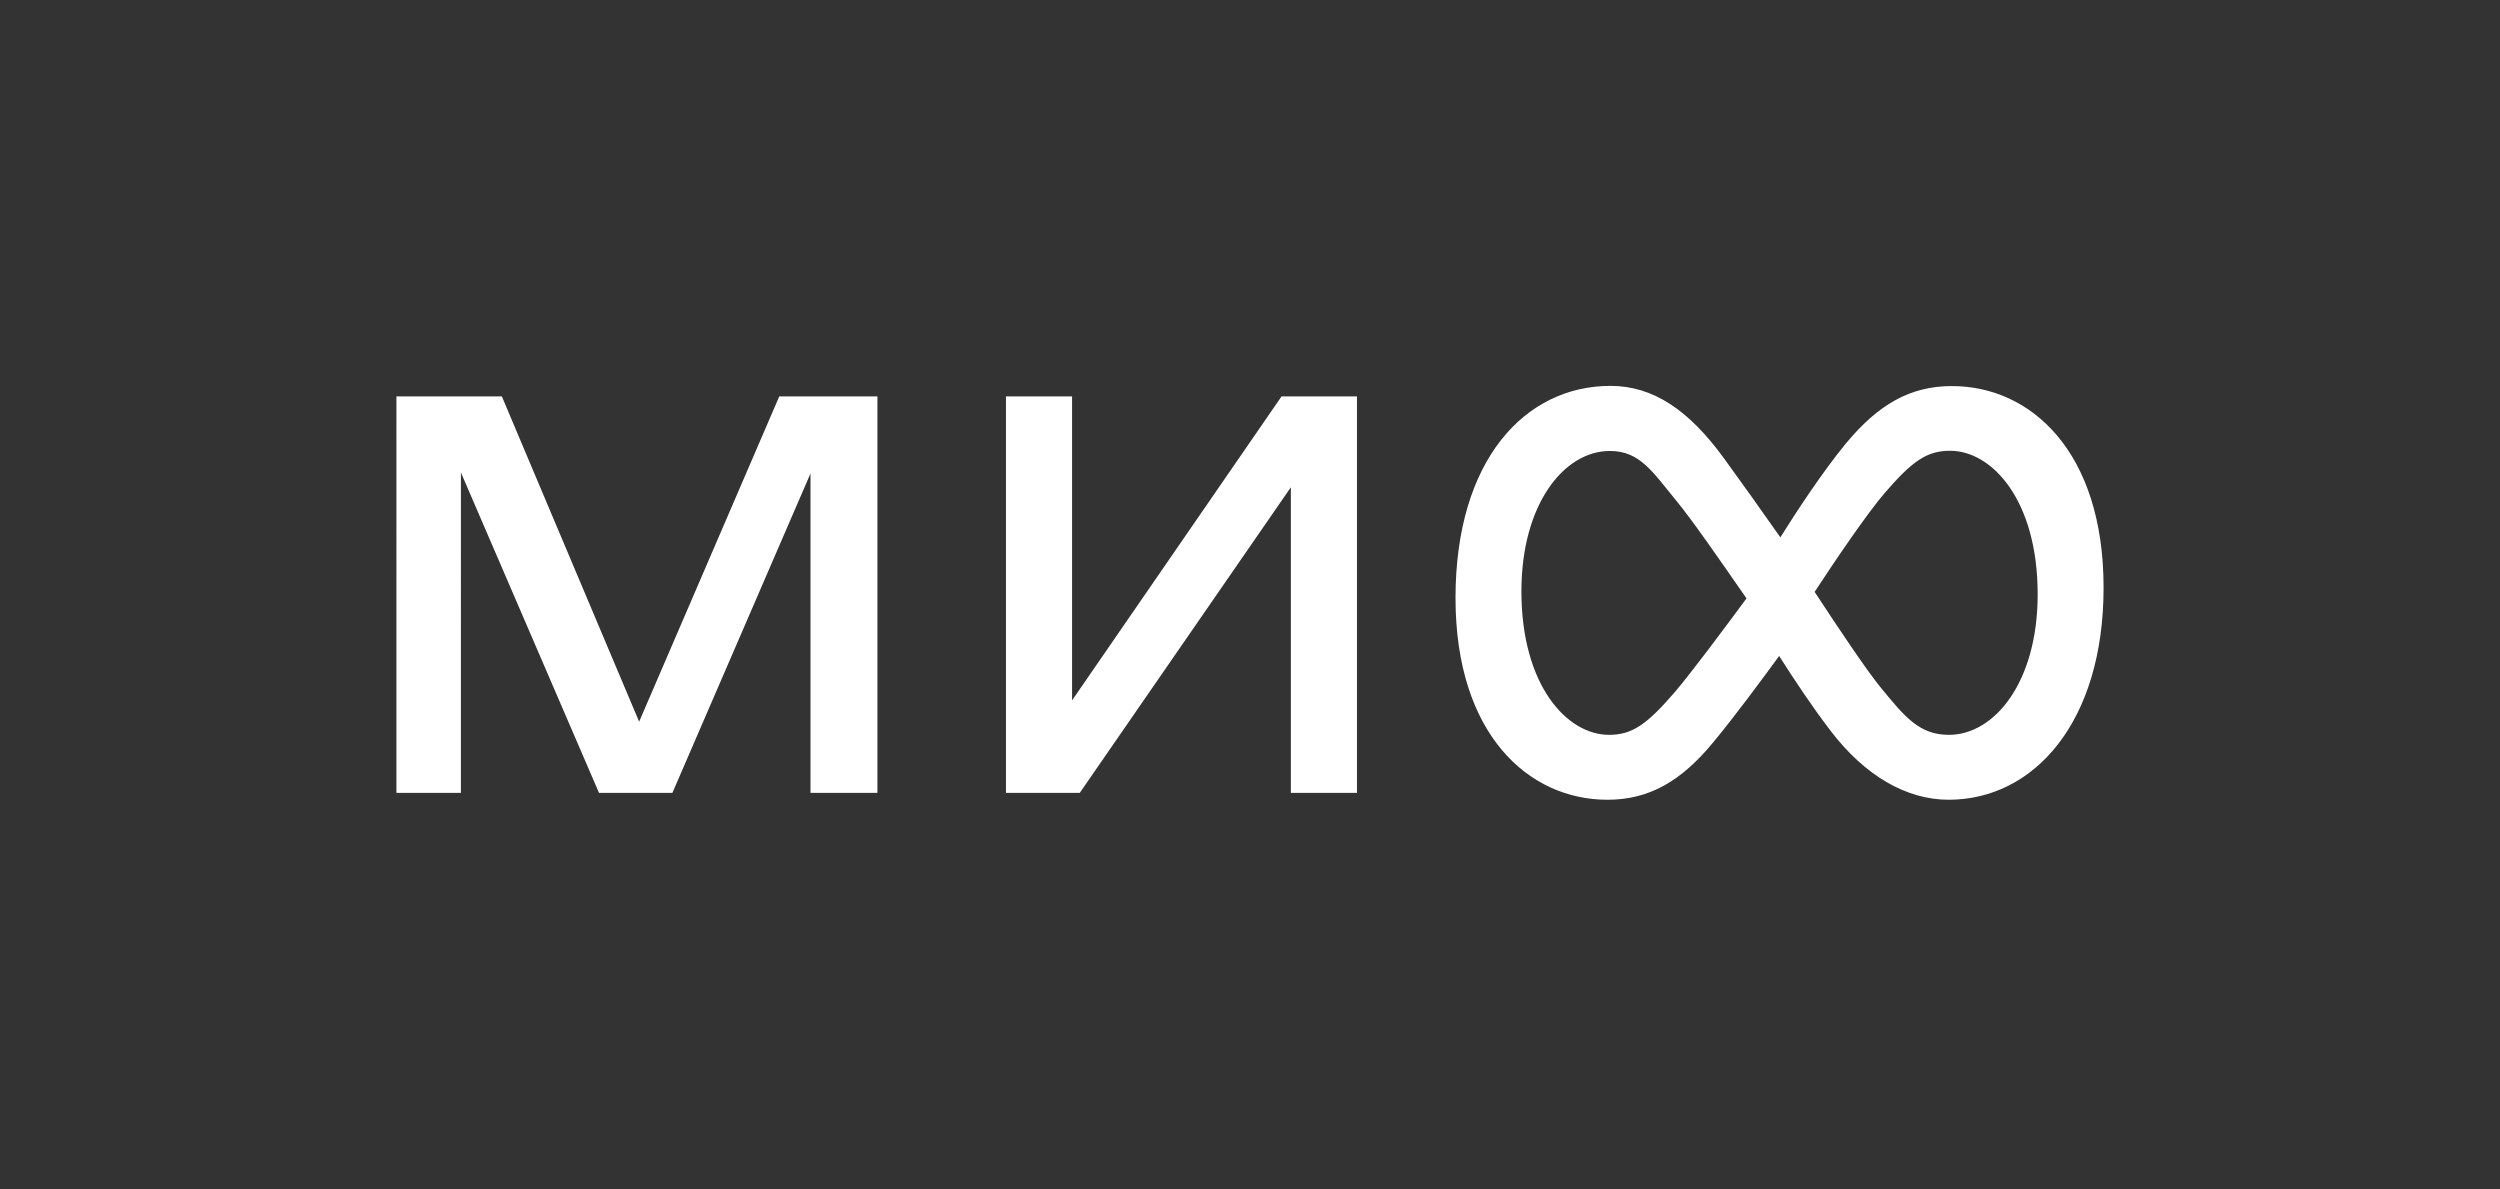<?xml version="1.0" encoding="utf-8"?> <svg xmlns="http://www.w3.org/2000/svg" xmlns:xlink="http://www.w3.org/1999/xlink" version="1.1" id="Layer_1" x="0px" y="0px" viewBox="0 0 1232.9 586.5" style="enable-background:new 0 0 1232.9 586.5;" xml:space="preserve"><rect x="0" y="0" width="1232.9" height="586.5" fill="#333333" stroke="none"/> <style type="text/css"> .st0{fill:#FFFFFF;} </style> <path class="st0" d="M1004.9,293.1c0-46.6-22.6-70.8-43.2-70.8c-11.5,0-18.7,5.1-32.3,20.9c-8.6,10-23.9,32.5-34.5,48.7 c12.3,18.7,25.1,37.9,32.3,46.8c12.2,14.9,19.3,23.7,34,23.7C983.8,362.3,1004.9,336.2,1004.9,293.1 M861.3,295.1 c-13.4-19.3-26.8-38.7-34.4-47.9c-12.2-14.9-18.3-24.8-33-24.8c-22.5,0-43.6,26.1-43.6,69.2c0,46.6,22.6,70.8,43.2,70.8 c11.5,0,18.7-5.2,32.3-20.9C834.4,331.4,850.3,310,861.3,295.1 M1037.4,289.8c0,66.4-34.4,104.6-76.4,104.6 c-20.9,0-41.4-11.9-58.3-34.1c-8-10.4-17.1-23.9-25.3-36.8c-8.2,11.2-21.5,29.3-32.6,42.7c-15.8,19.1-31.5,28.2-52.1,28.2 c-38.9,0-74.9-32.3-74.9-99.5c0-68.2,34.4-104.6,76.4-104.6c20.9,0,38.6,11.7,56.2,36c8.2,11.3,18.3,25.4,27.6,38.7 c7.8-12.5,21.1-32.7,32.4-46.4c15.8-19,31.5-28.2,52.1-28.2C1001.4,190.3,1037.4,222.6,1037.4,289.8 M315.2,355.9l-67.7-160.4h-52 V391h31.8V233L295.4,391h36.2l68.1-157.5V391h33V195.5h-48.4L315.2,355.9z M632,195.5h37.2V391h-32.6V240.3L532.5,391h-36.4V195.5 h32.6v149.9L632,195.5z"></path> </svg> 